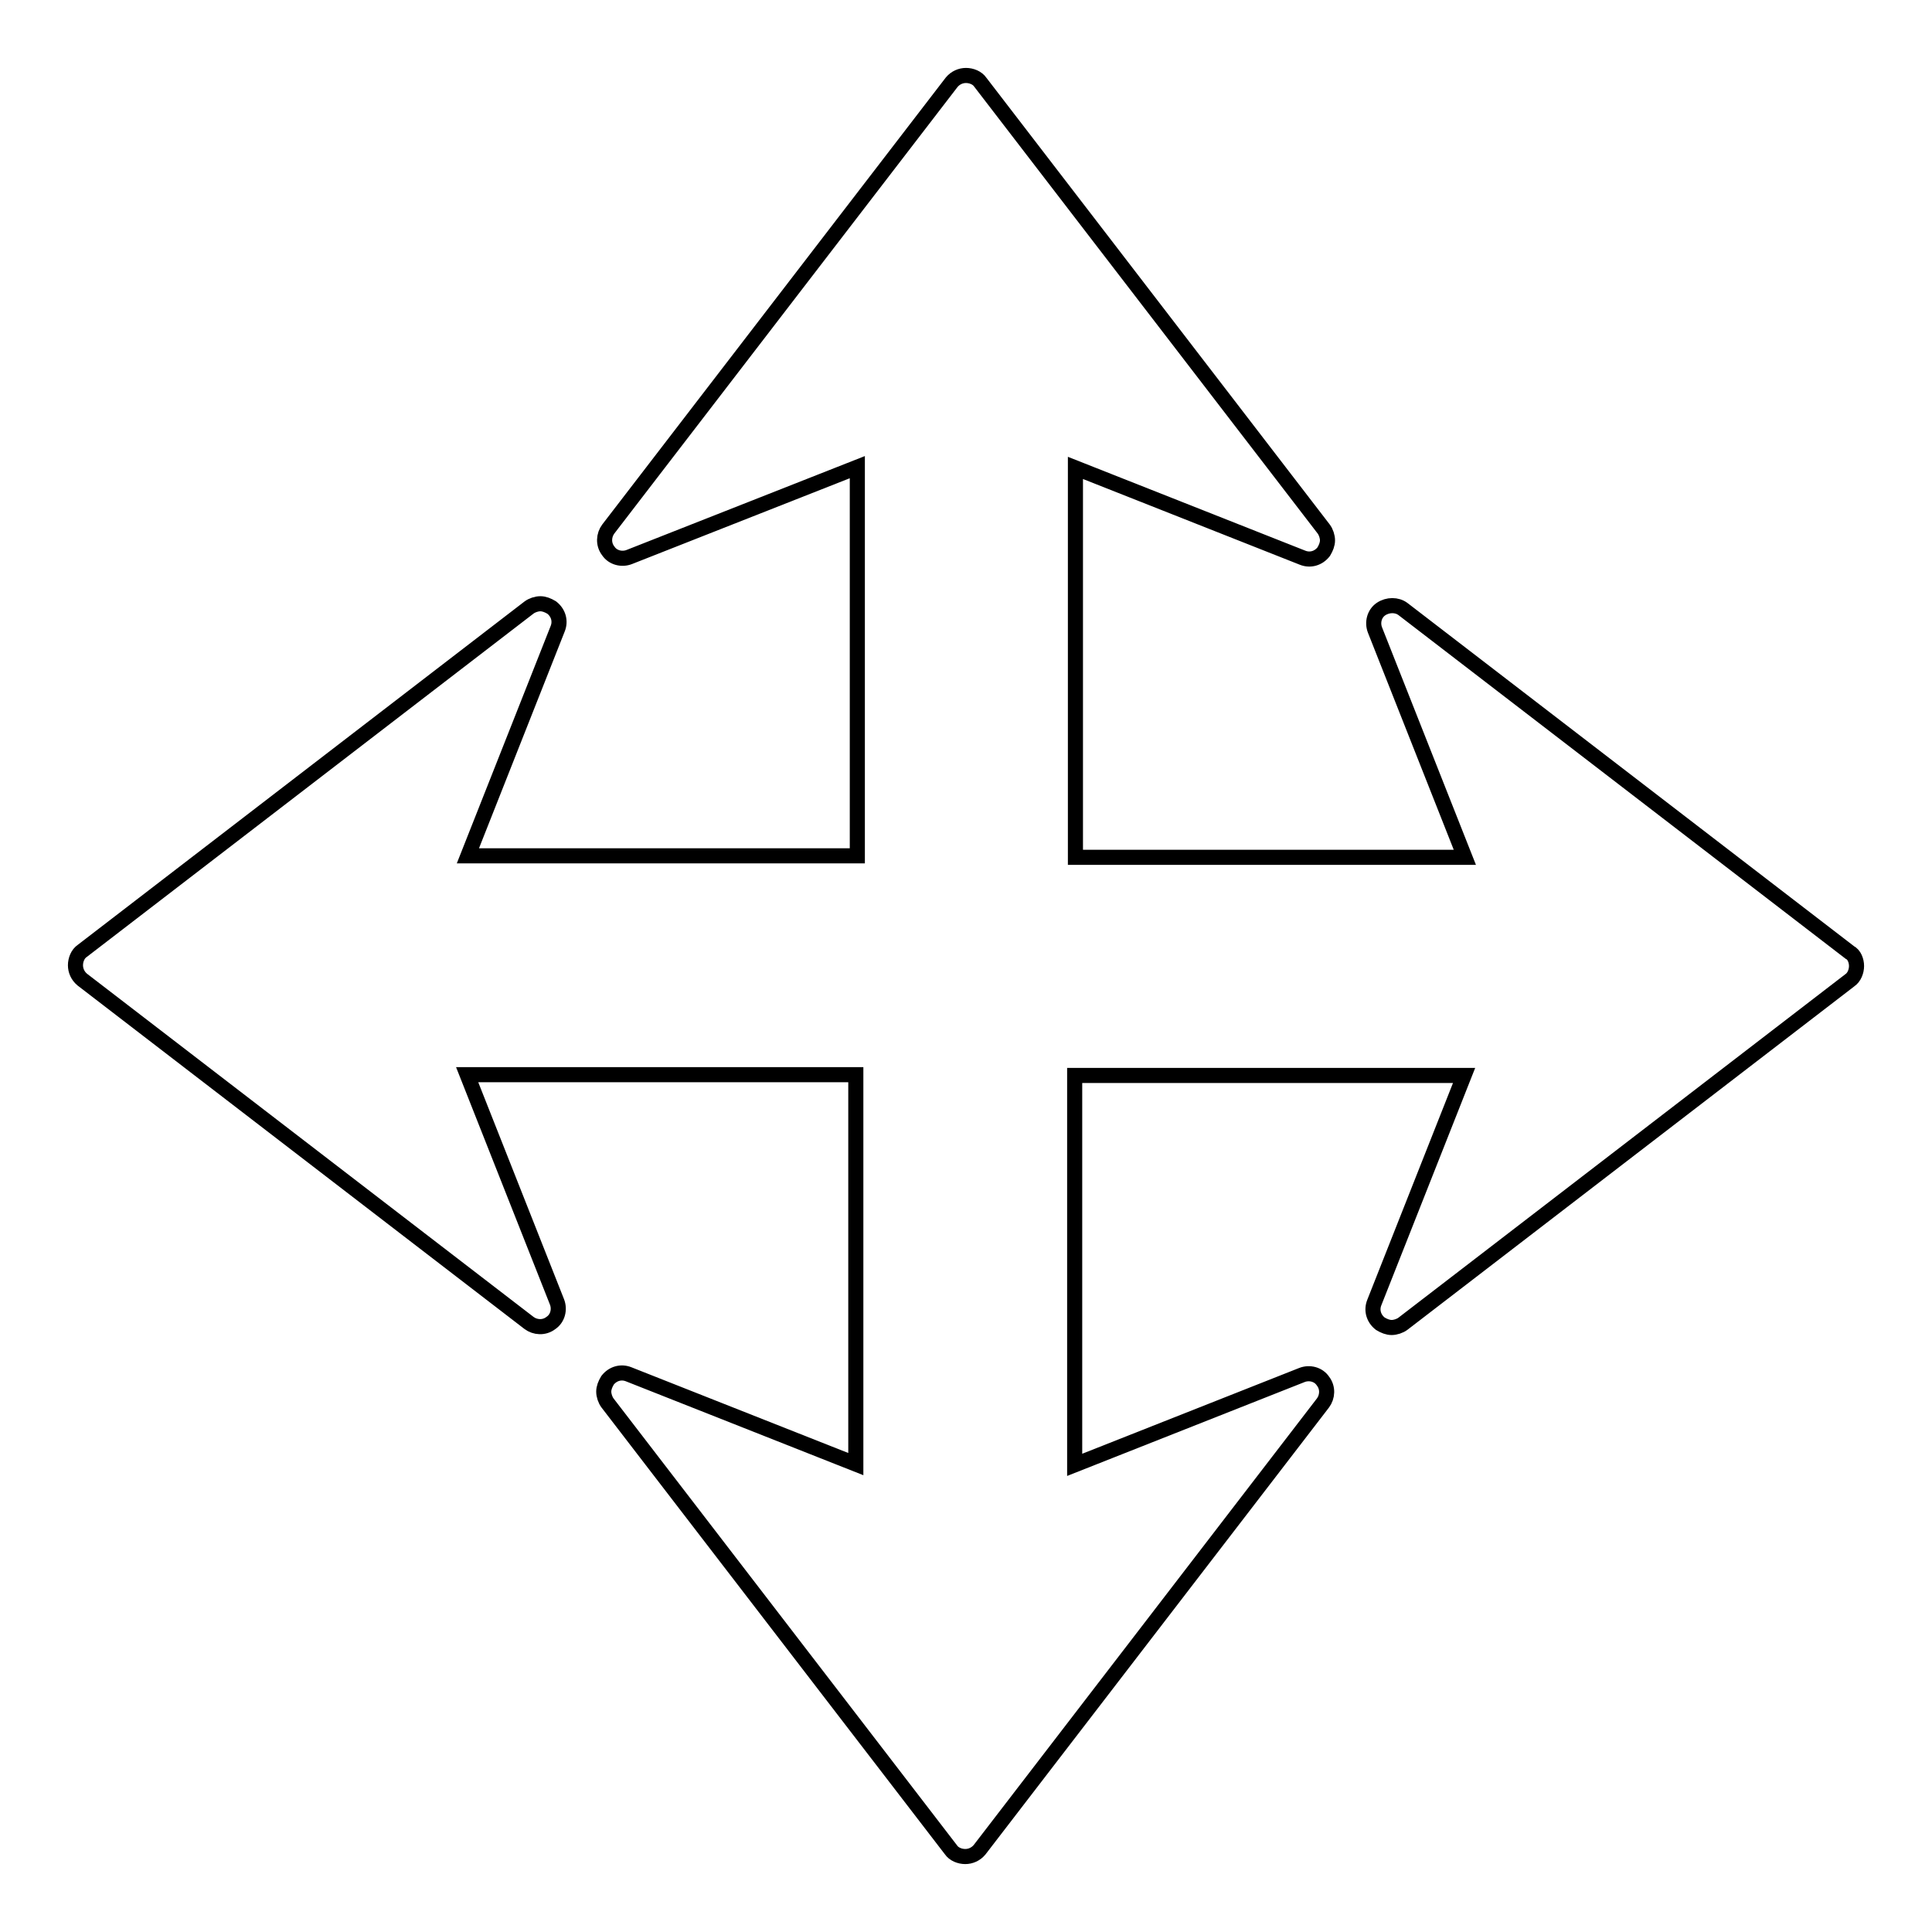 <?xml version="1.0" encoding="utf-8"?>
<!-- Svg Vector Icons : http://www.onlinewebfonts.com/icon -->
<!DOCTYPE svg PUBLIC "-//W3C//DTD SVG 1.1//EN" "http://www.w3.org/Graphics/SVG/1.1/DTD/svg11.dtd">
<svg version="1.1" xmlns="http://www.w3.org/2000/svg" xmlns:xlink="http://www.w3.org/1999/xlink" x="0px" y="0px" viewBox="0 0 256 256" enable-background="new 0 0 256 256" xml:space="preserve">
<g> <path stroke-width="2" fill-opacity="0" stroke="#000000"  d="M246,128c0,0.7-0.3,1.5-0.9,1.9l-59.2,45.5c-0.4,0.3-1,0.5-1.5,0.5c-0.5,0-1-0.2-1.5-0.5 c-0.9-0.7-1.2-1.8-0.8-2.8l11.9-30.1h-51.6v51.6l30.1-11.9c1-0.4,2.2-0.1,2.8,0.8c0.7,0.9,0.6,2.1,0,2.9l-45.5,59.2 c-0.5,0.6-1.2,0.9-1.9,0.9c-0.7,0-1.5-0.3-1.9-0.9l-45.5-59.2c-0.3-0.4-0.5-1-0.5-1.5c0-0.5,0.2-1,0.5-1.5c0.7-0.9,1.8-1.2,2.8-0.8 l30.1,11.9v-51.6H61.9l11.9,30.1c0.4,1,0.1,2.2-0.8,2.8c-0.9,0.7-2.1,0.6-2.9,0l-59.2-45.5c-0.6-0.5-0.9-1.2-0.9-1.9 c0-0.7,0.3-1.5,0.9-1.9l59.2-45.5c0.4-0.3,1-0.5,1.5-0.5c0.5,0,1,0.2,1.5,0.5c0.9,0.7,1.2,1.8,0.8,2.8l-11.9,30.1h51.6V61.9 L83.4,73.8c-1,0.4-2.2,0.1-2.8-0.8c-0.7-0.9-0.6-2.1,0-2.9l45.5-59.2c0.5-0.6,1.2-0.9,1.9-0.9c0.7,0,1.5,0.3,1.9,0.9l45.5,59.2 c0.3,0.4,0.5,1,0.5,1.5c0,0.5-0.2,1-0.5,1.5c-0.7,0.9-1.8,1.2-2.8,0.8l-30.1-11.9v51.6h51.6l-11.9-30.1c-0.4-1-0.1-2.2,0.8-2.8 s2.1-0.6,2.9,0l59.2,45.5C245.7,126.5,246,127.3,246,128z"/></g>
</svg>